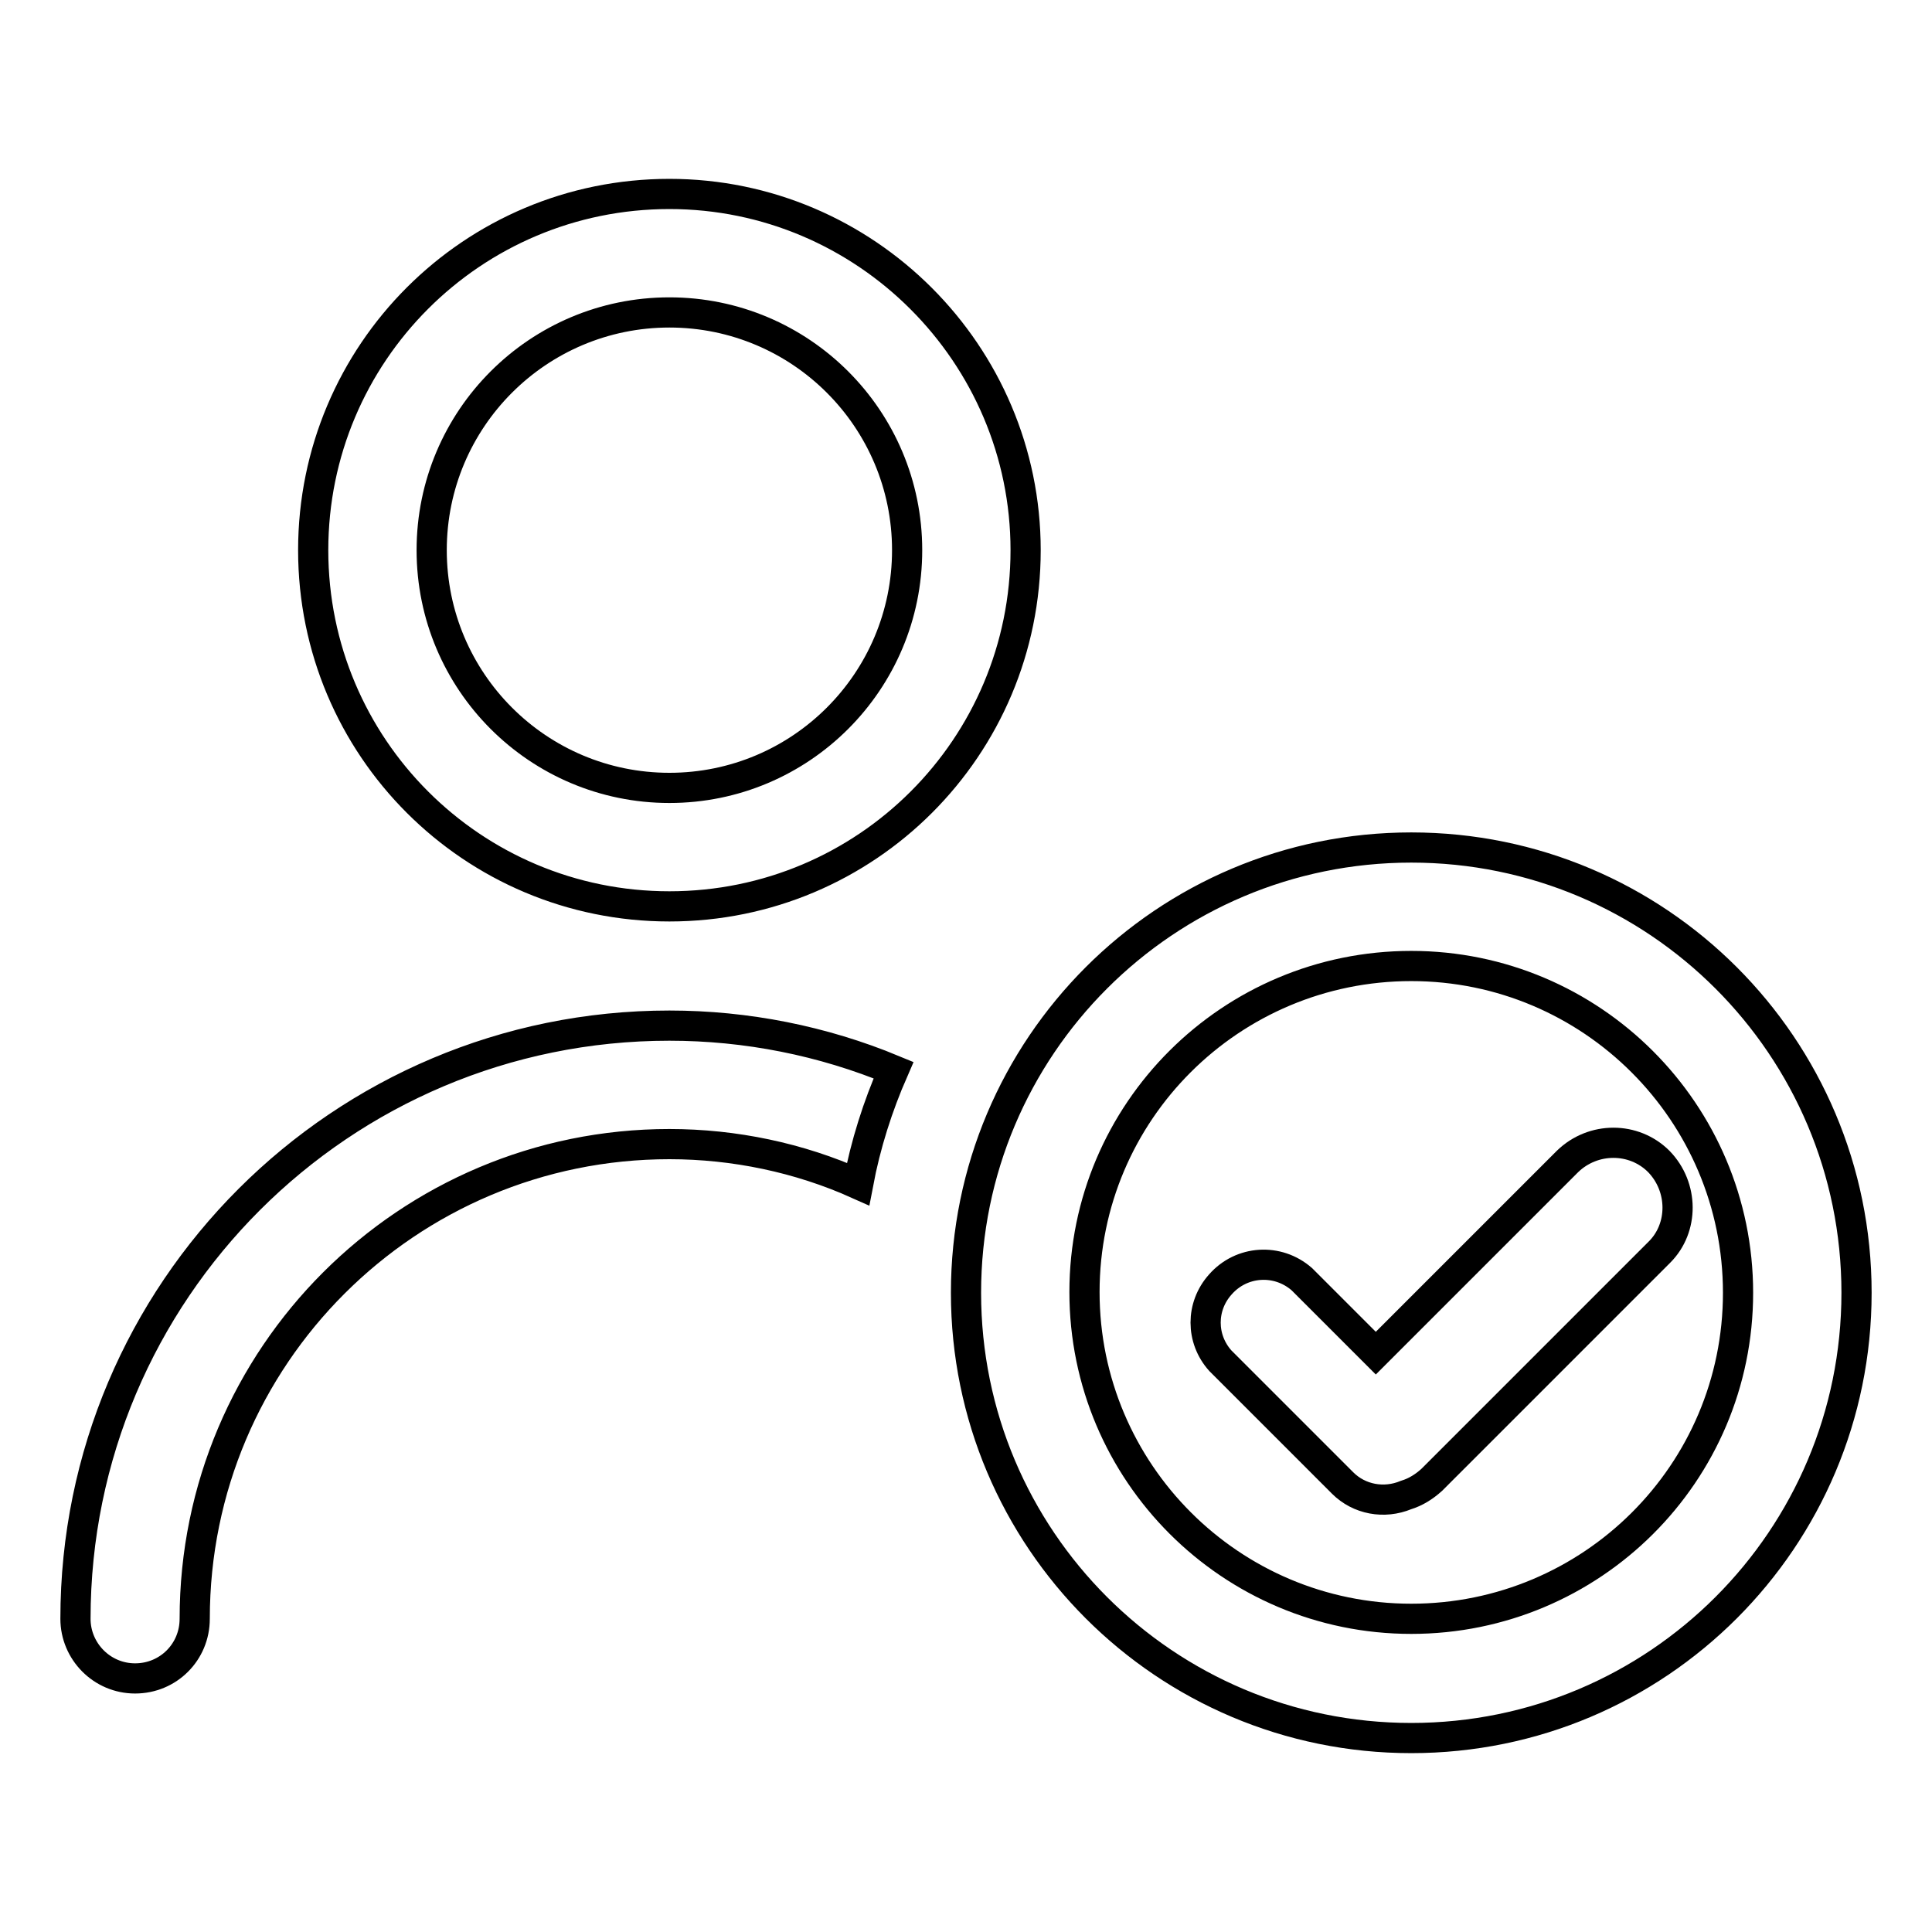<?xml version="1.0" encoding="utf-8"?>
<!-- Svg Vector Icons : http://www.onlinewebfonts.com/icon -->
<!DOCTYPE svg PUBLIC "-//W3C//DTD SVG 1.1//EN" "http://www.w3.org/Graphics/SVG/1.1/DTD/svg11.dtd">
<svg version="1.1" xmlns="http://www.w3.org/2000/svg" xmlns:xlink="http://www.w3.org/1999/xlink" x="0px" y="0px" viewBox="0 0 256 256" enable-background="new 0 0 256 256" xml:space="preserve">
<g> <path stroke-width="4" fill-opacity="0" stroke="#000000"  d="M10,214.5c0,4.3,3.5,7.9,7.9,7.9s7.9-3.5,7.9-7.9c0-34.8,28.2-62.9,62.9-62.9c8.6,0,17.2,1.8,25,5.3 c1-5.3,2.6-10.3,4.7-15.1c-9.4-3.9-19.5-5.9-29.7-5.9C45.2,135.9,10,171.1,10,214.5z M88.7,25.7c-26.1,0-47.2,21.1-47.2,47.2 c0,26.1,21.1,47.2,47.2,47.2s47.2-21.1,47.2-47.2C135.9,46.9,114.7,25.7,88.7,25.7z M88.7,104.4c-17.4,0-31.5-14.1-31.5-31.5 c0-17.4,14.1-31.5,31.5-31.5c17.4,0,31.5,14.1,31.5,31.5C120.2,90.3,106.1,104.4,88.7,104.4z M187,112.3c-32.6,0-59,26.4-59,59 s26.4,59,59,59s59-26.4,59-59S219.6,112.3,187,112.3z M187,214.5c-23.9,0-43.3-19.4-43.3-43.3S163.1,128,187,128 s43.3,19.4,43.3,43.3S210.9,214.5,187,214.5z"/> <path stroke-width="4" fill-opacity="0" stroke="#000000"  d="M219.8,153.9c-3.3-3.3-8.7-3.3-12.1,0v0l-25.4,25.4l-9.8-9.8c-3.2-2.8-8-2.5-10.8,0.7 c-2.6,2.9-2.6,7.2,0,10.1l16.2,16.2c2.2,2.2,5.5,2.8,8.4,1.6c1.3-0.4,2.4-1.1,3.4-2l30.2-30.2C223.1,162.7,223.1,157.3,219.8,153.9 L219.8,153.9z"/></g>
</svg>